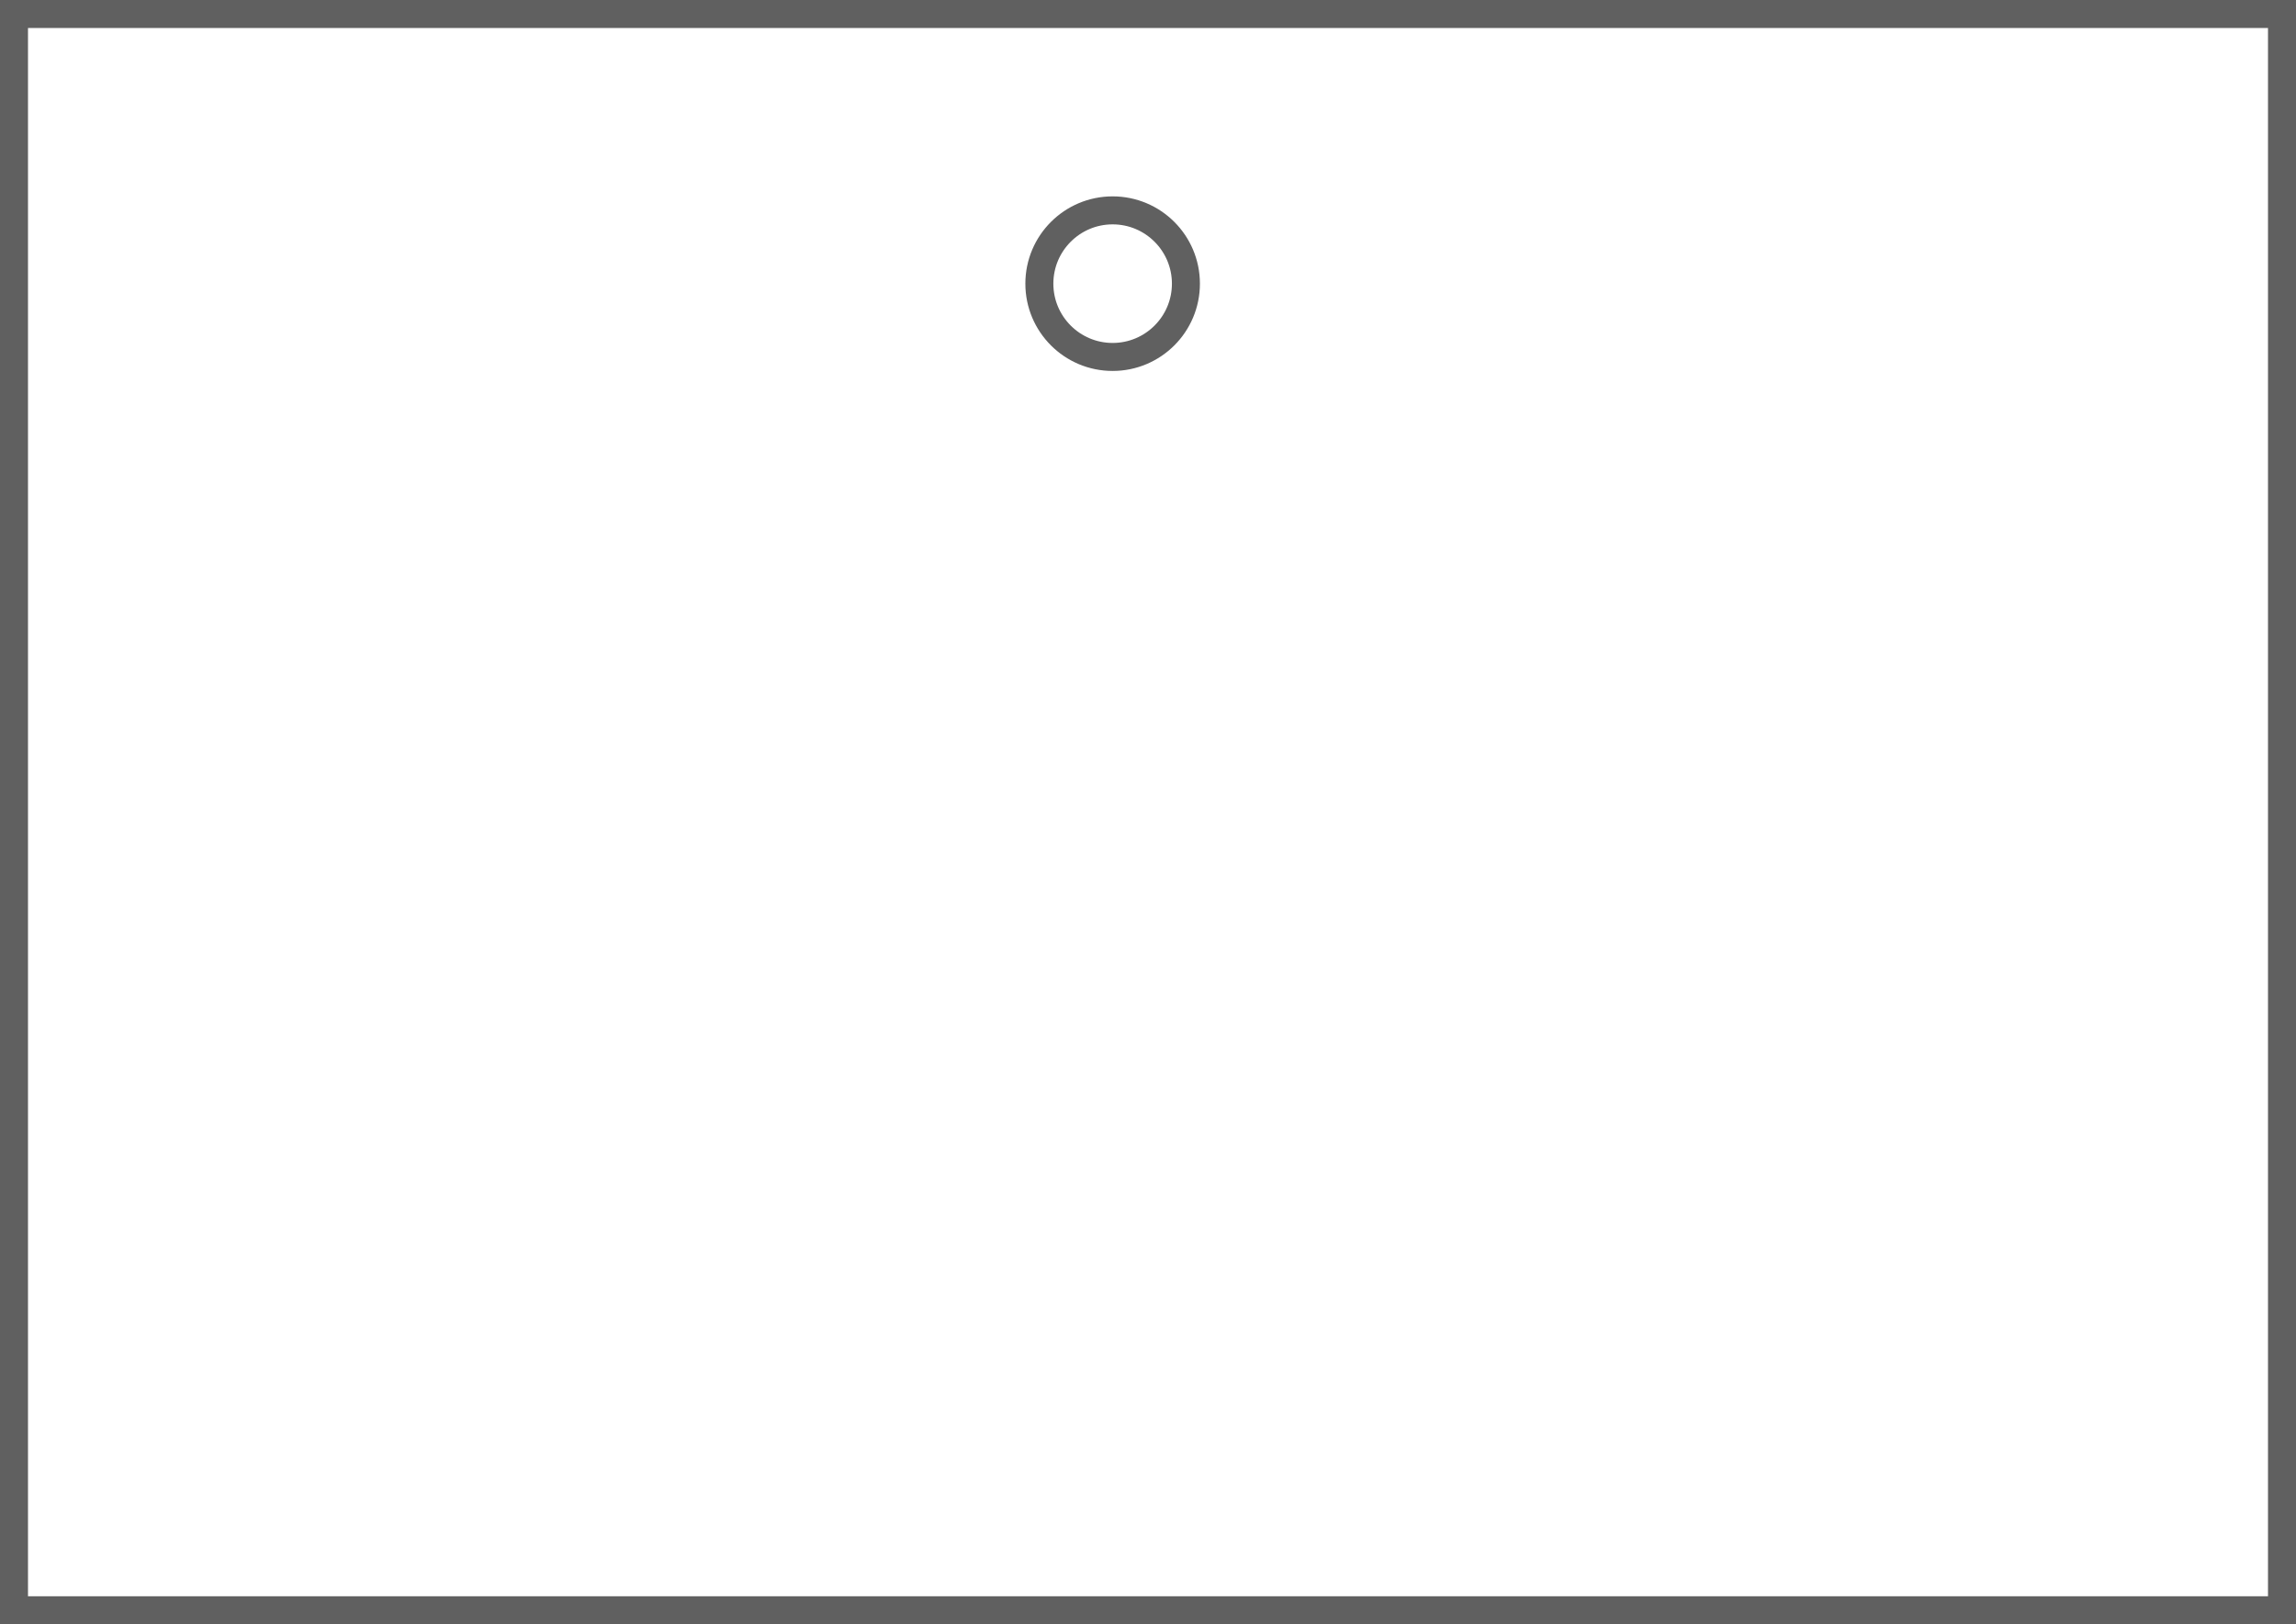 <svg  viewBox="0 0 82 58" fill="none" stroke="#606060" xmlns="http://www.w3.org/2000/svg">
    <rect x="0" y="0" width="82" height="58" fill="#333333" stroke="none"/>
    <rect x="0.5" y="0.5" width="81" height="57" fill="white" />
    <circle cx="39.737" cy="10.129" r="2.617" fill="#fff" />
</svg>
